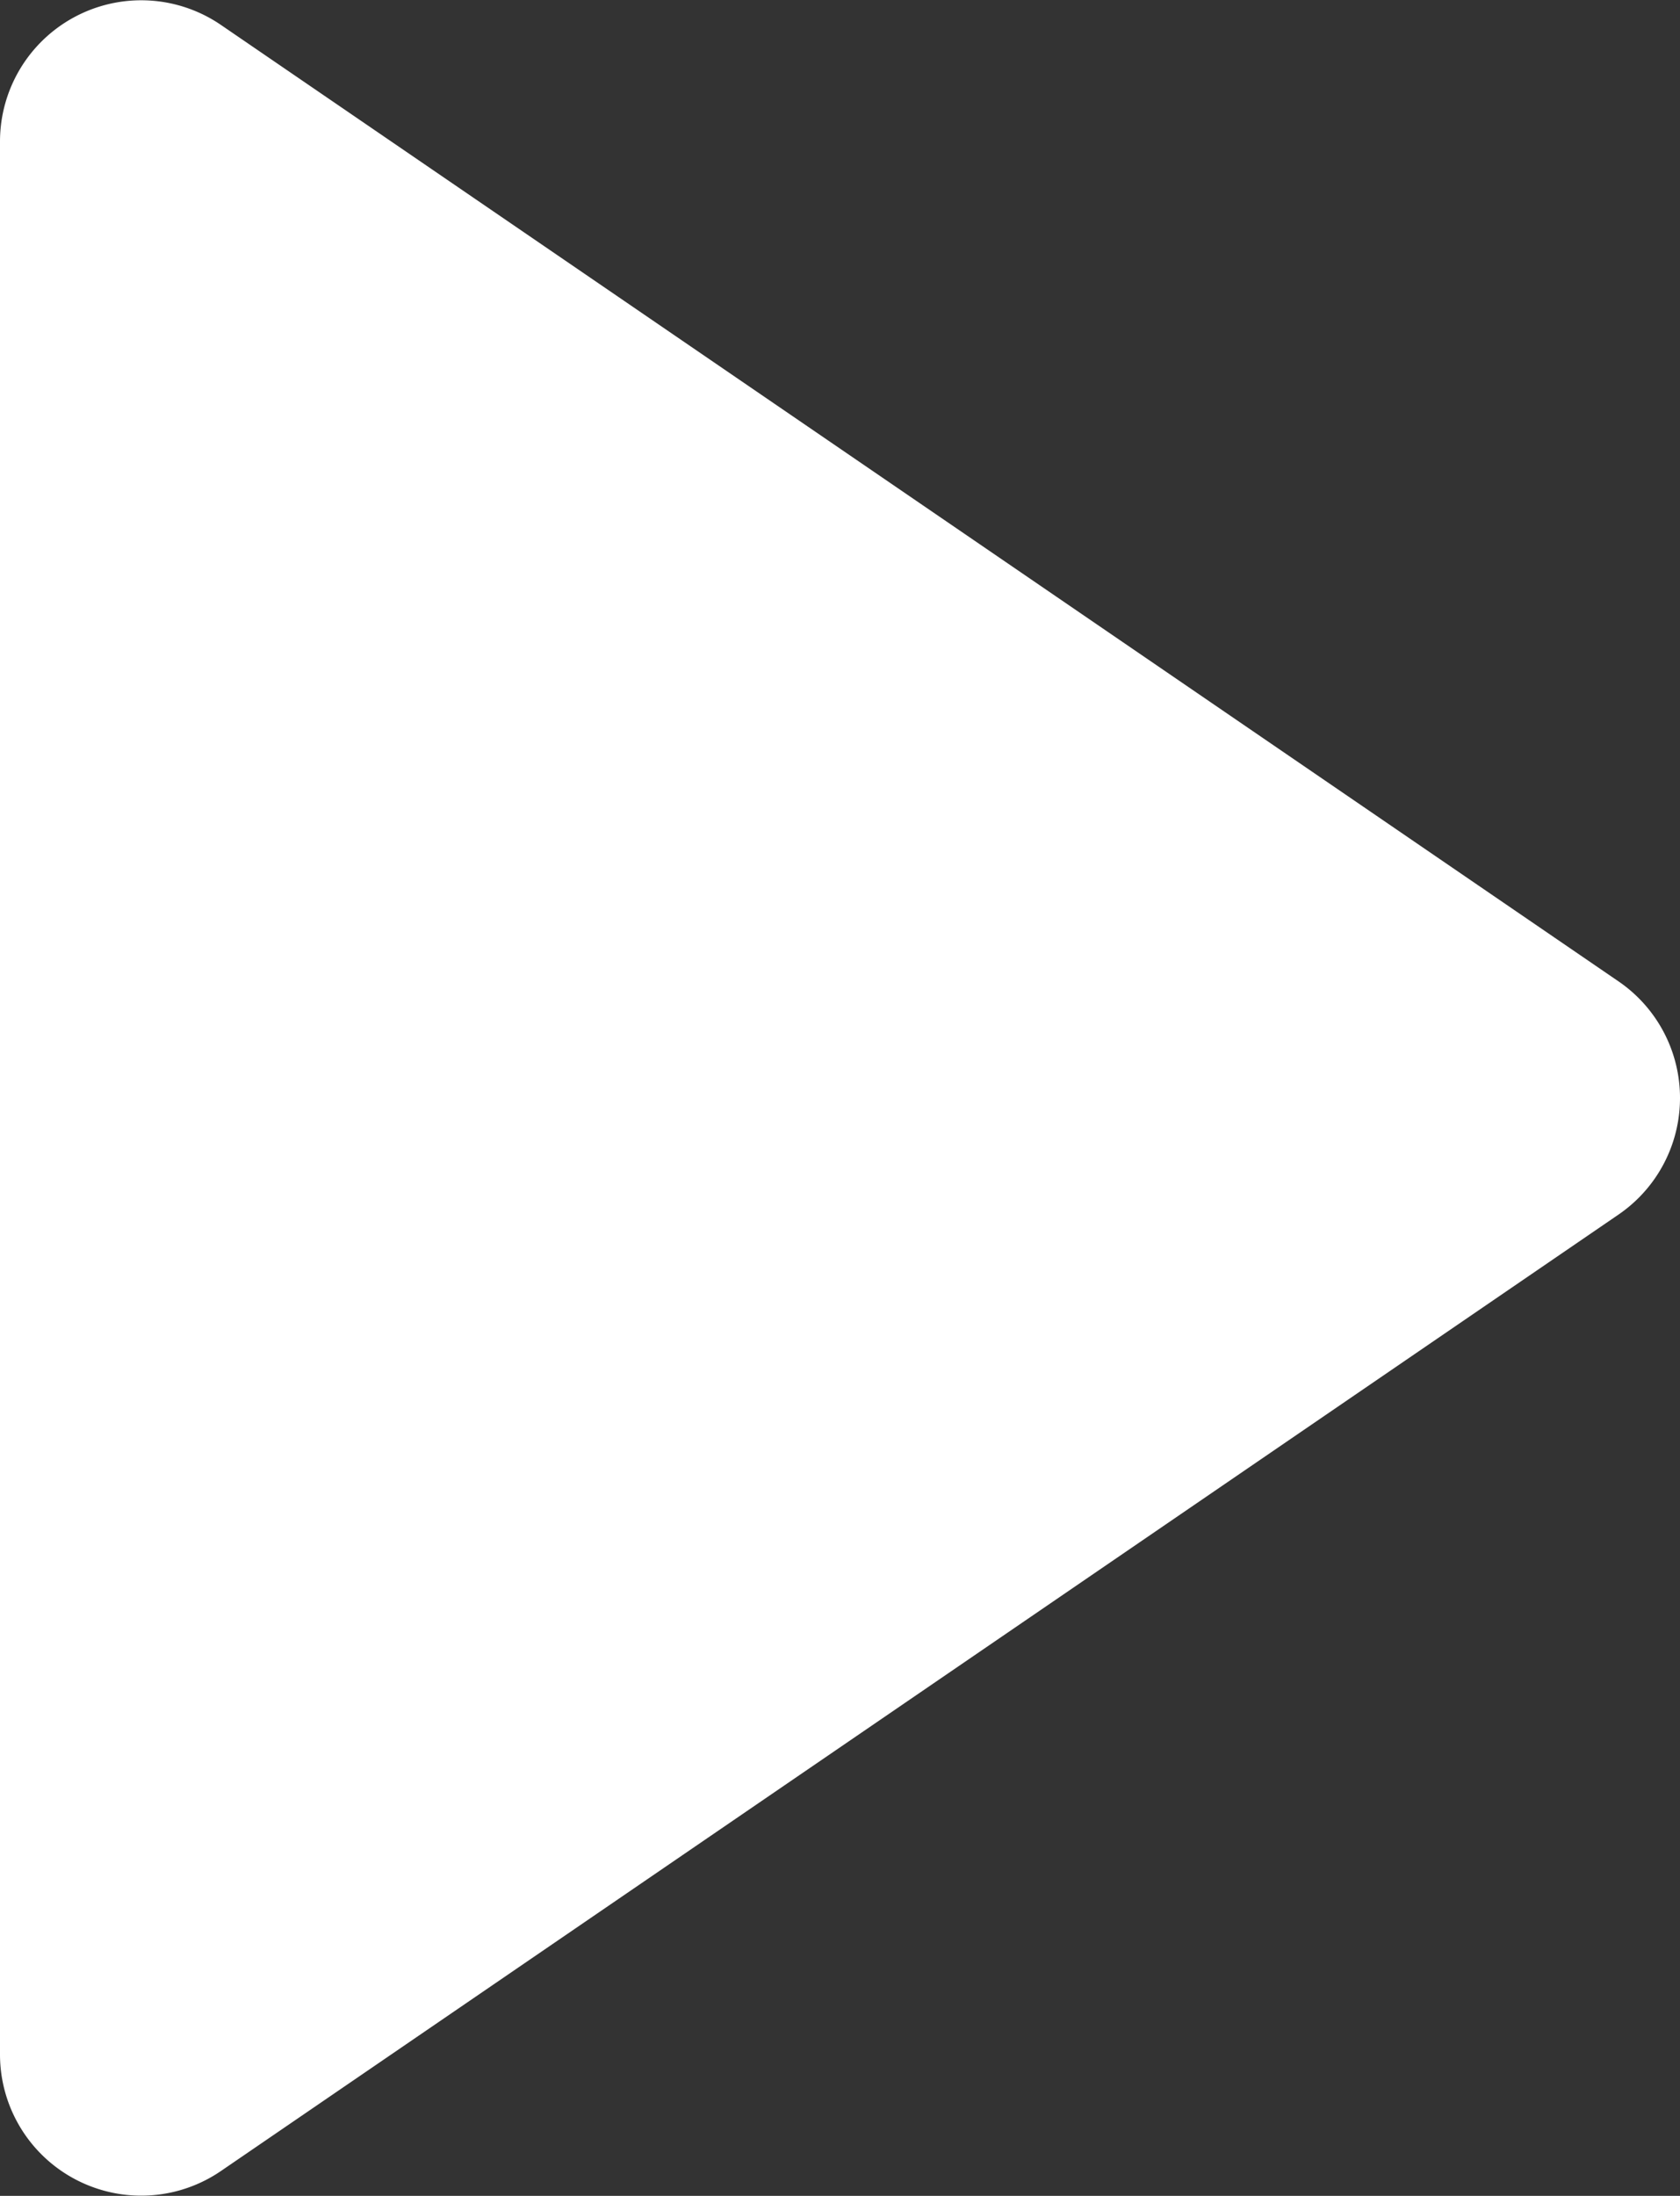 <svg xmlns="http://www.w3.org/2000/svg" width="17.844" height="23.317" viewBox="0 0 17.844 23.317">
  <rect x="0" y="0" width="17.844" height="23.317" fill="#333333" stroke="none"/>
  <path id="Tracé_78" data-name="Tracé 78" d="M11.762,1.809a1.5,1.5,0,0,1,2.476,0L24.394,16.653A1.5,1.5,0,0,1,23.156,19H2.844a1.5,1.5,0,0,1-1.238-2.347Z" transform="translate(19 -1.341) rotate(90)" fill="#fff"/>
</svg>
